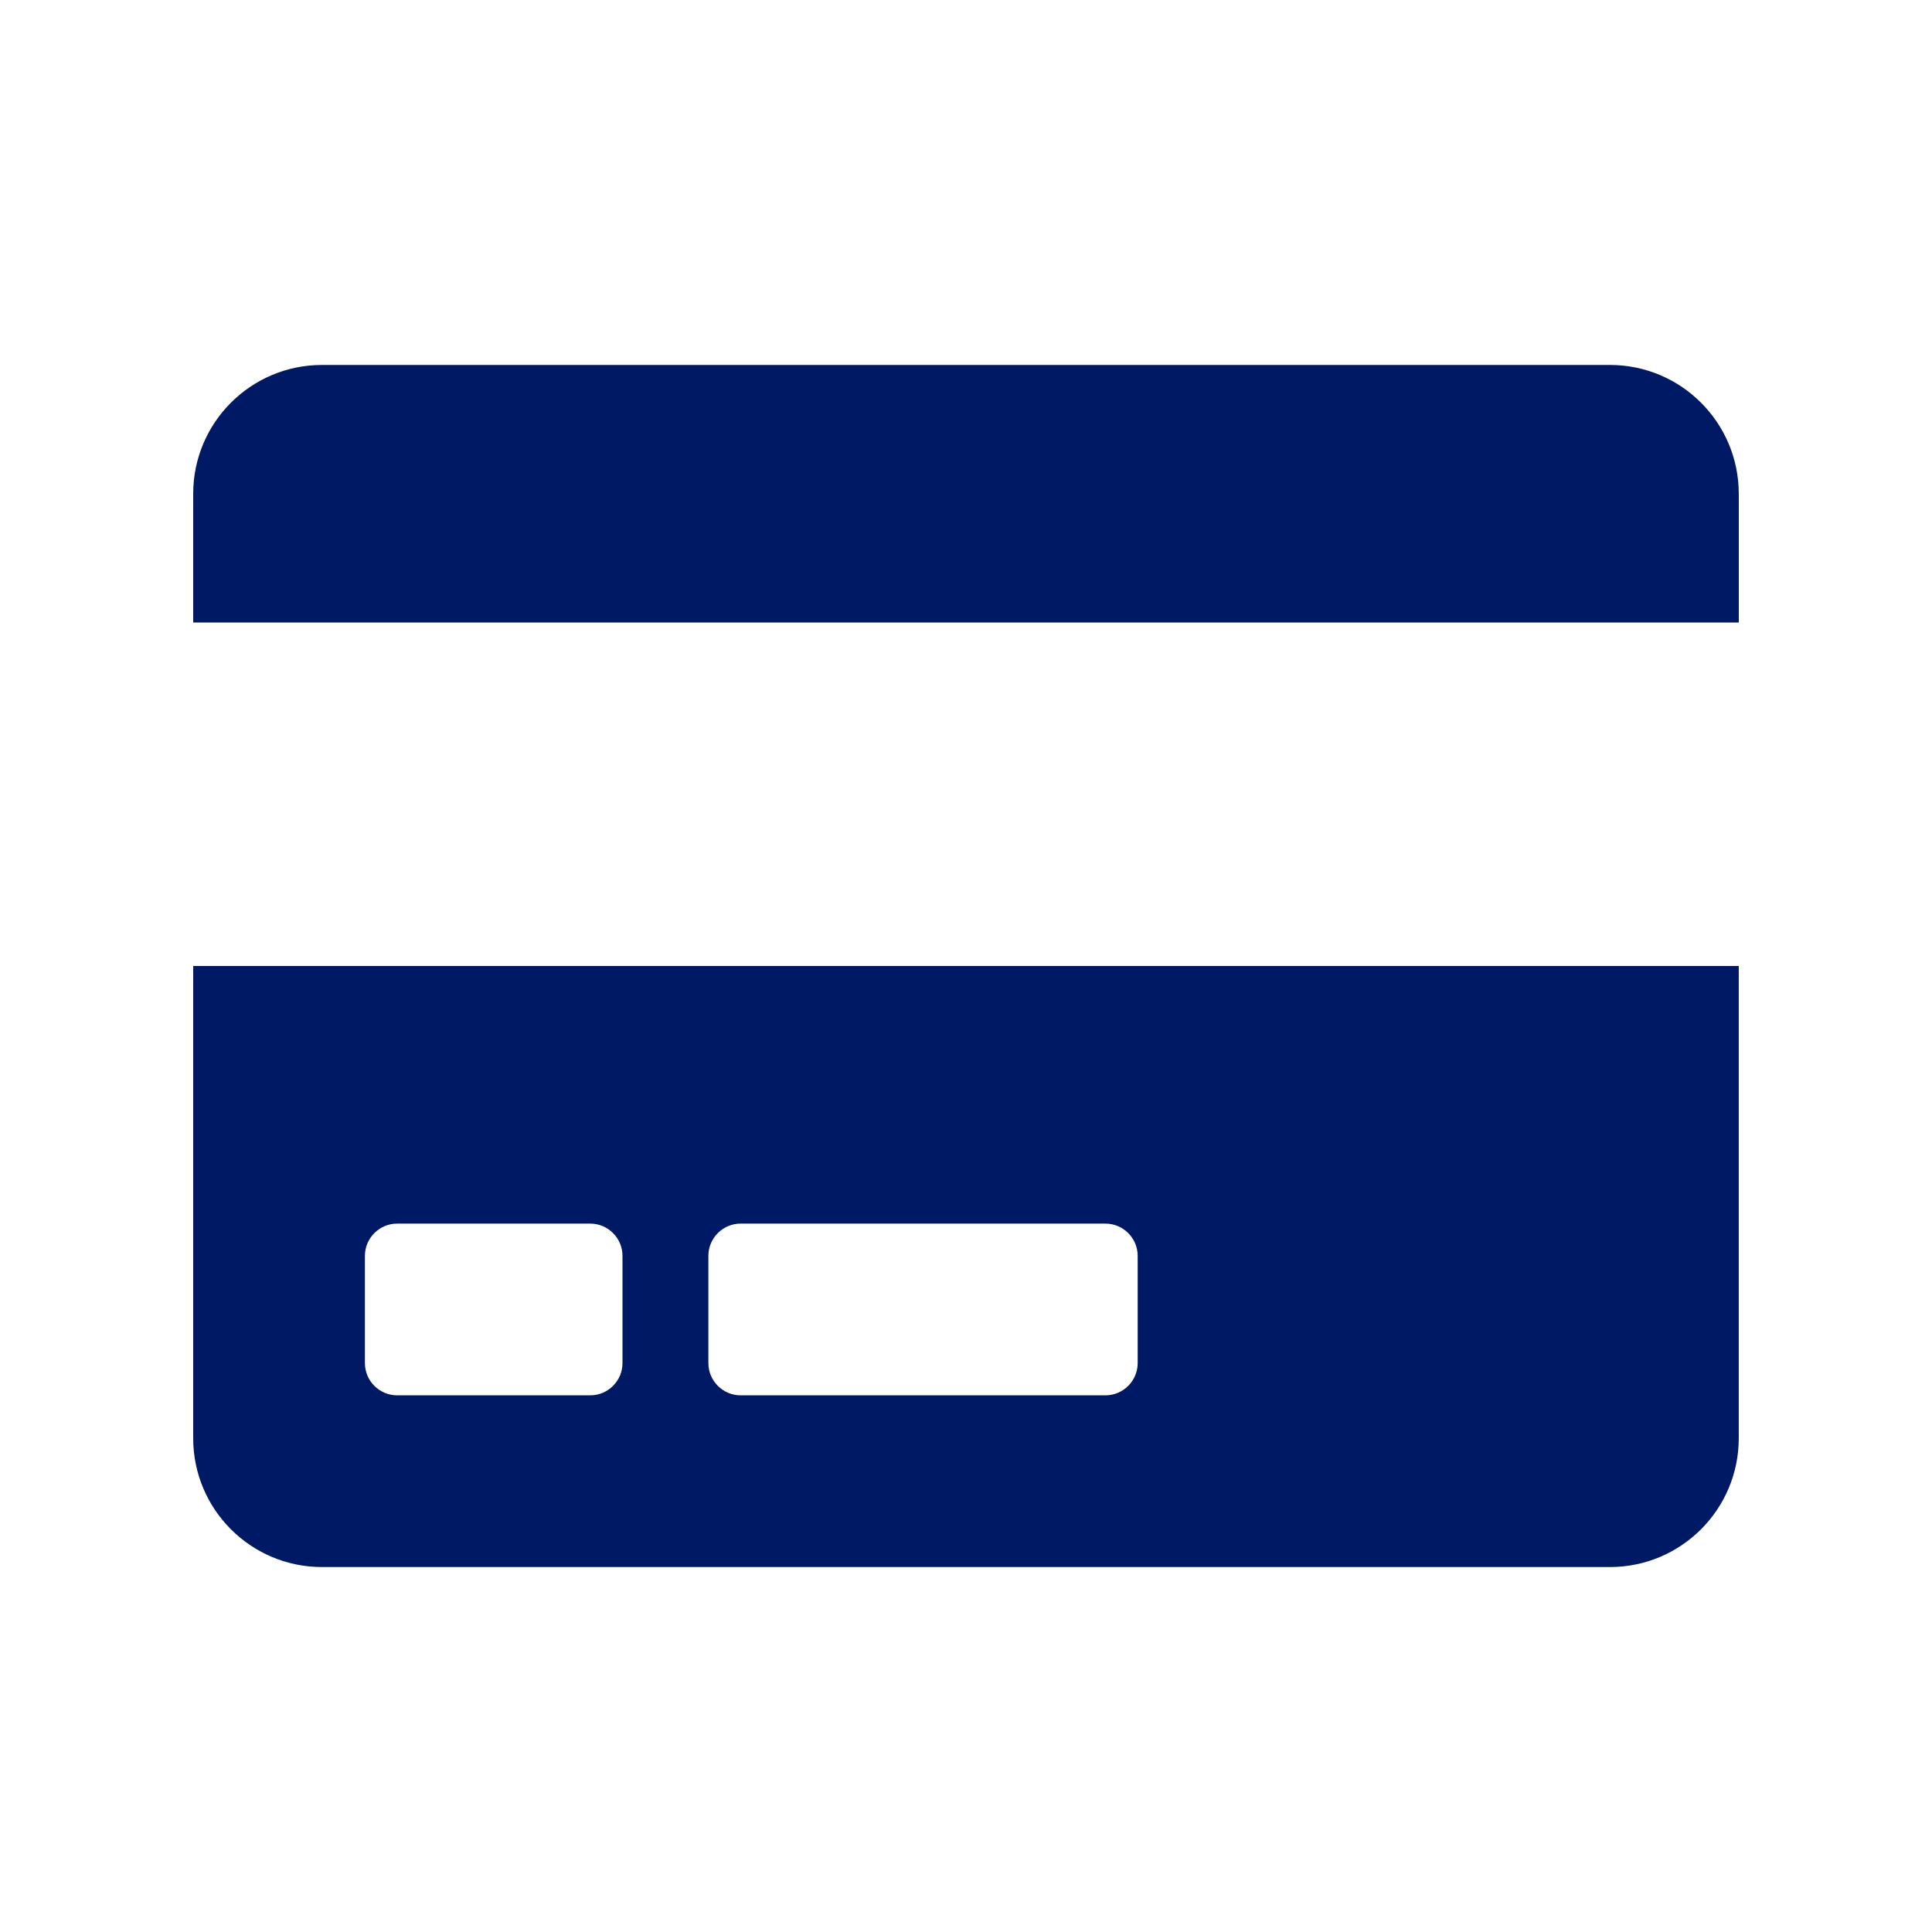<?xml version="1.0" encoding="UTF-8"?>
<svg id="Layer_2" data-name="Layer 2" xmlns="http://www.w3.org/2000/svg" viewBox="0 0 500 500">
  <defs>
    <style>
      .cls-1 {
        fill: none;
      }

      .cls-1, .cls-2 {
        stroke-width: 0px;
      }

      .cls-2 {
        fill: #001964;
      }
    </style>
  </defs>
  <g id="eCommerce">
    <g>
      <path class="cls-2" d="M50,372.22c0,18.4,14.93,33.33,33.33,33.33h333.33c18.4,0,33.33-14.93,33.33-33.33v-122.22H50v122.22ZM183.33,325c0-4.58,3.75-8.33,8.33-8.33h94.44c4.58,0,8.33,3.75,8.33,8.33v27.78c0,4.58-3.75,8.33-8.33,8.33h-94.44c-4.58,0-8.33-3.75-8.33-8.33v-27.78ZM94.44,325c0-4.58,3.75-8.33,8.33-8.33h50c4.58,0,8.33,3.75,8.33,8.33v27.78c0,4.58-3.75,8.33-8.33,8.33h-50c-4.58,0-8.33-3.75-8.33-8.33v-27.78ZM450,127.78v33.33H50v-33.33c0-18.4,14.93-33.33,33.33-33.33h333.33c18.4,0,33.33,14.93,33.33,33.33Z"/>
      <rect class="cls-1" width="500" height="500"/>
    </g>
  </g>
</svg>